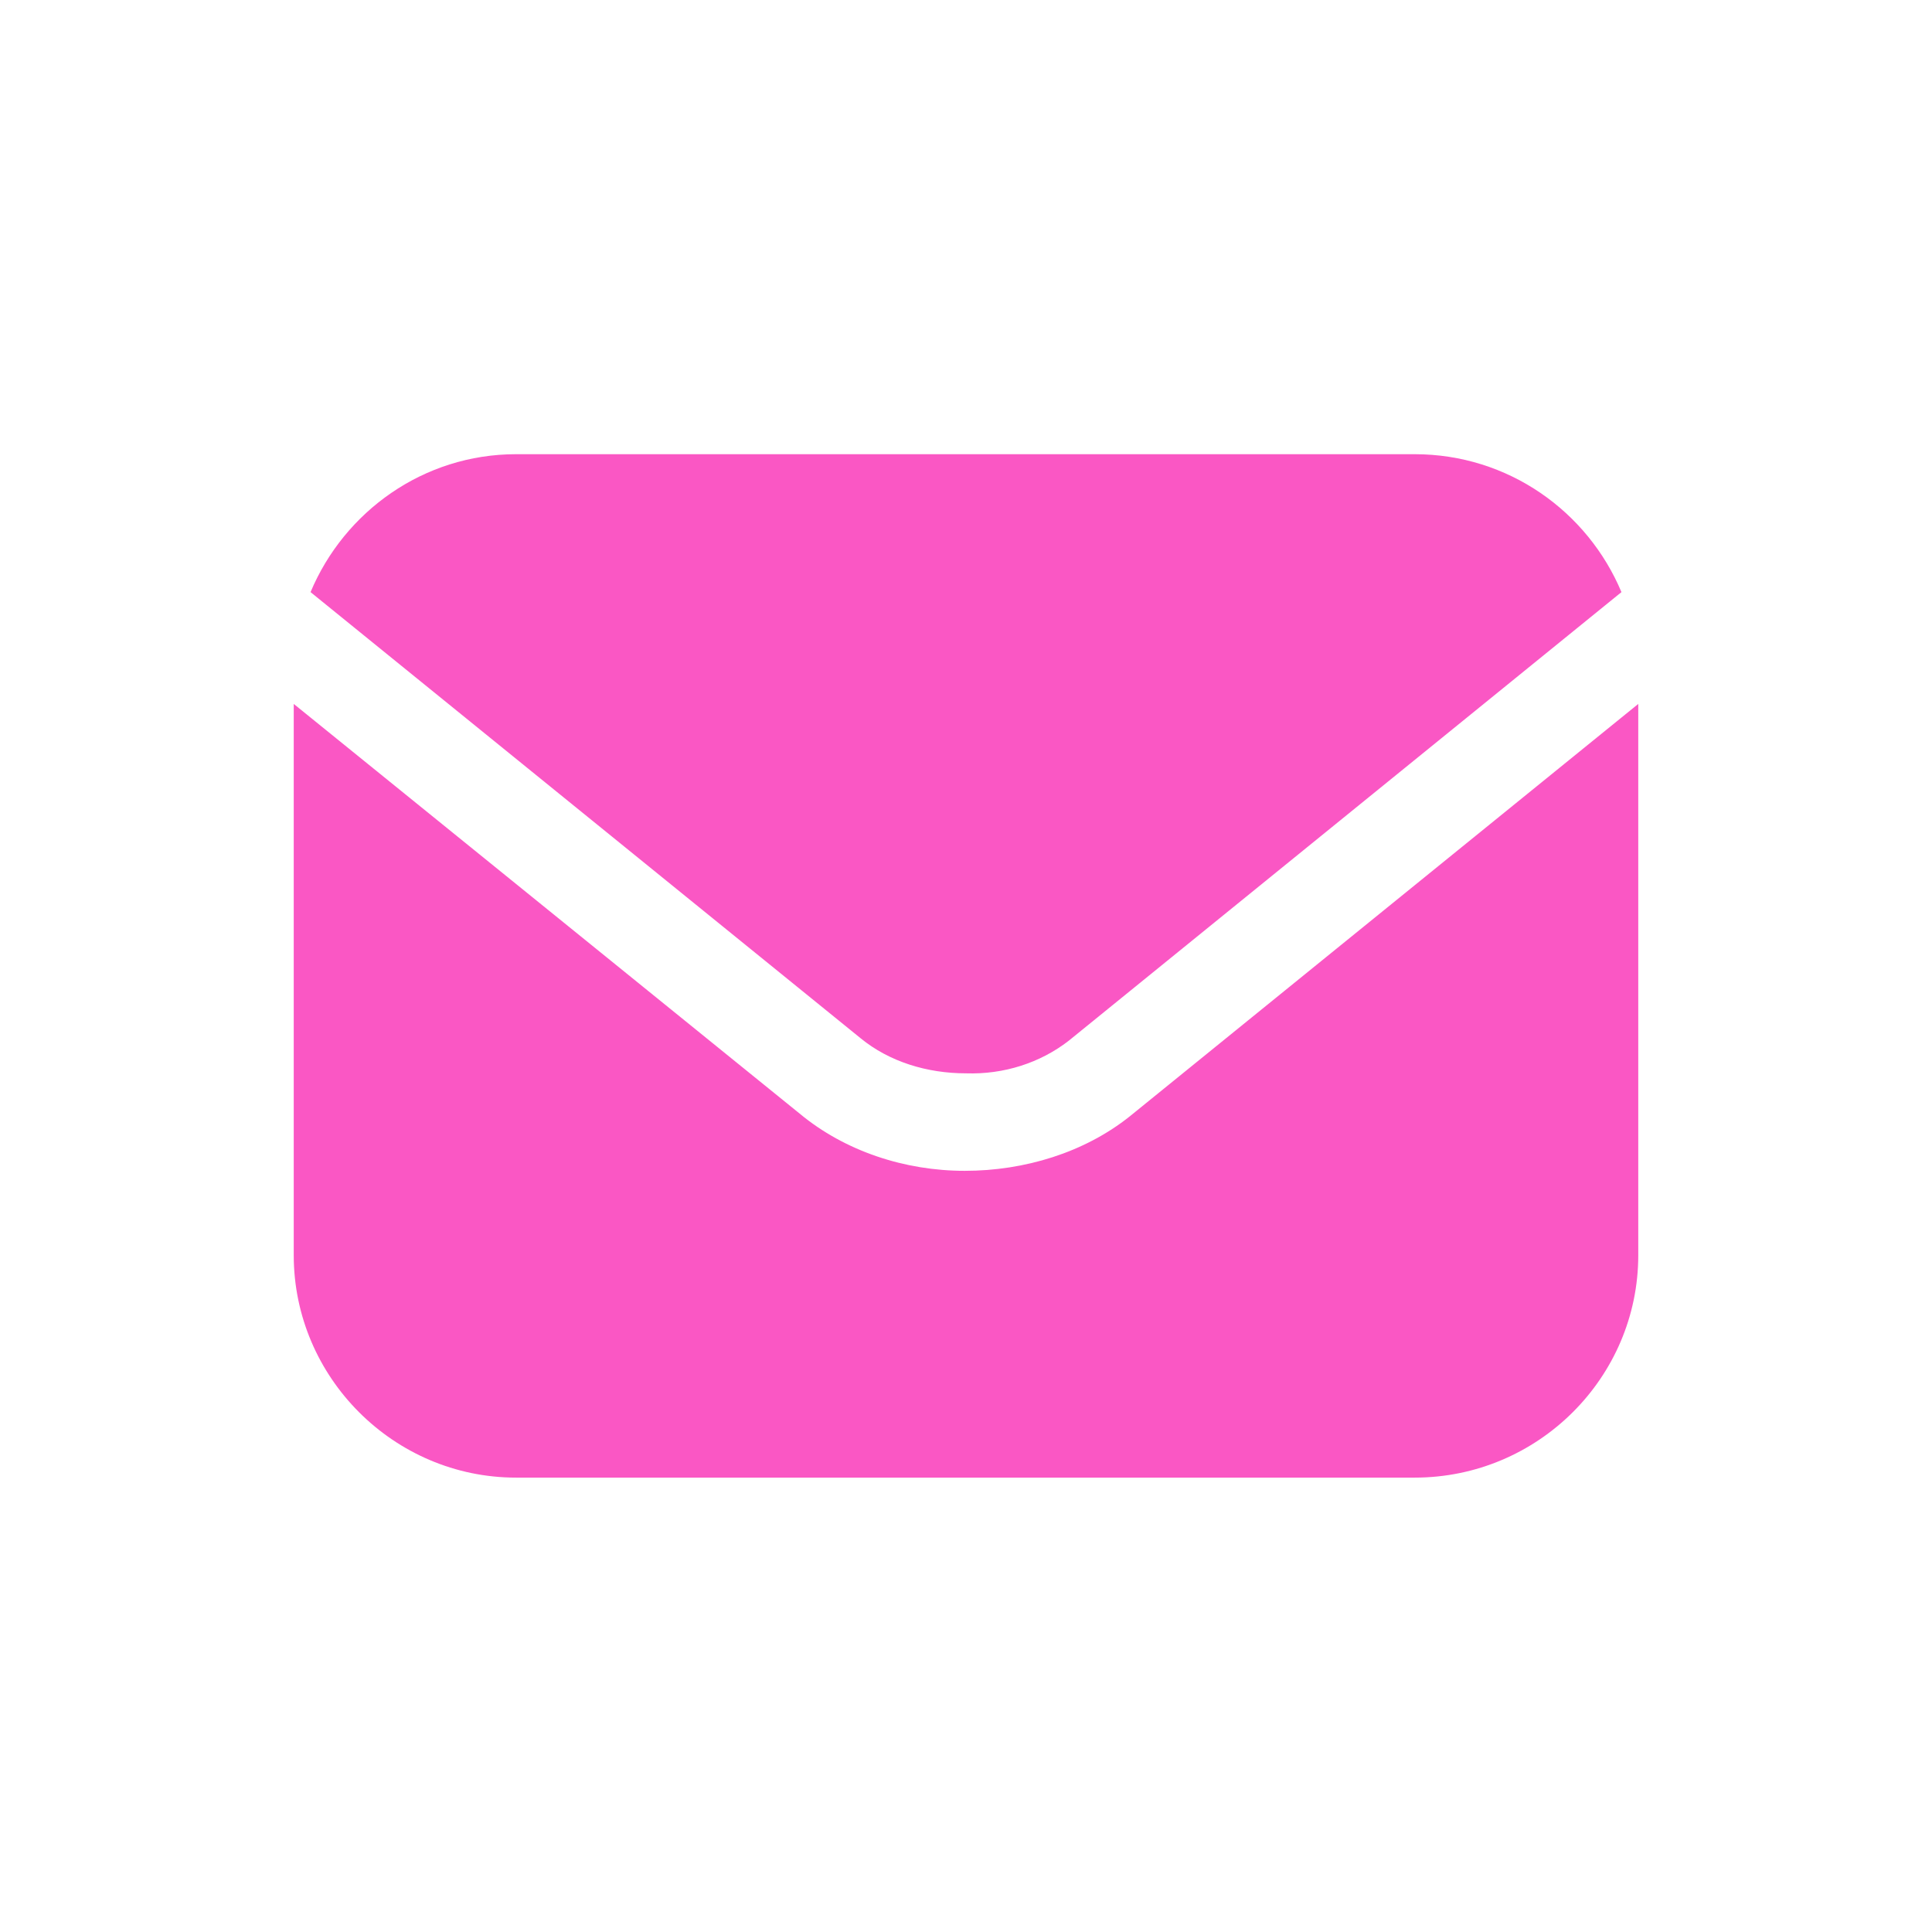 <svg xmlns="http://www.w3.org/2000/svg" id="Camada_1" viewBox="0 0 1080 1080"><defs><style>      .st0 {        fill: #fa57c4;        fill-rule: evenodd;      }    </style></defs><path class="st0" d="M288.5,253.9h502.3c52.3,0,96.7,32,115.6,77.1l-309,250.8c-16,12.4-36.3,18.9-57.4,18.2-21.8,0-42.9-6.5-58.9-19.6l-307.5-249.4c18.9-45.1,63.2-77.1,114.9-77.1h0ZM915.8,393.5v308.2c0,68.3-56,124.3-125,124.3h-502.3c-68.3,0-124.3-56-124.3-124.3v-308.2l282.8,229c25.4,21.1,58.9,32,92.3,32s66.9-10.2,92.3-30.5l284.2-230.5Z"></path></svg>